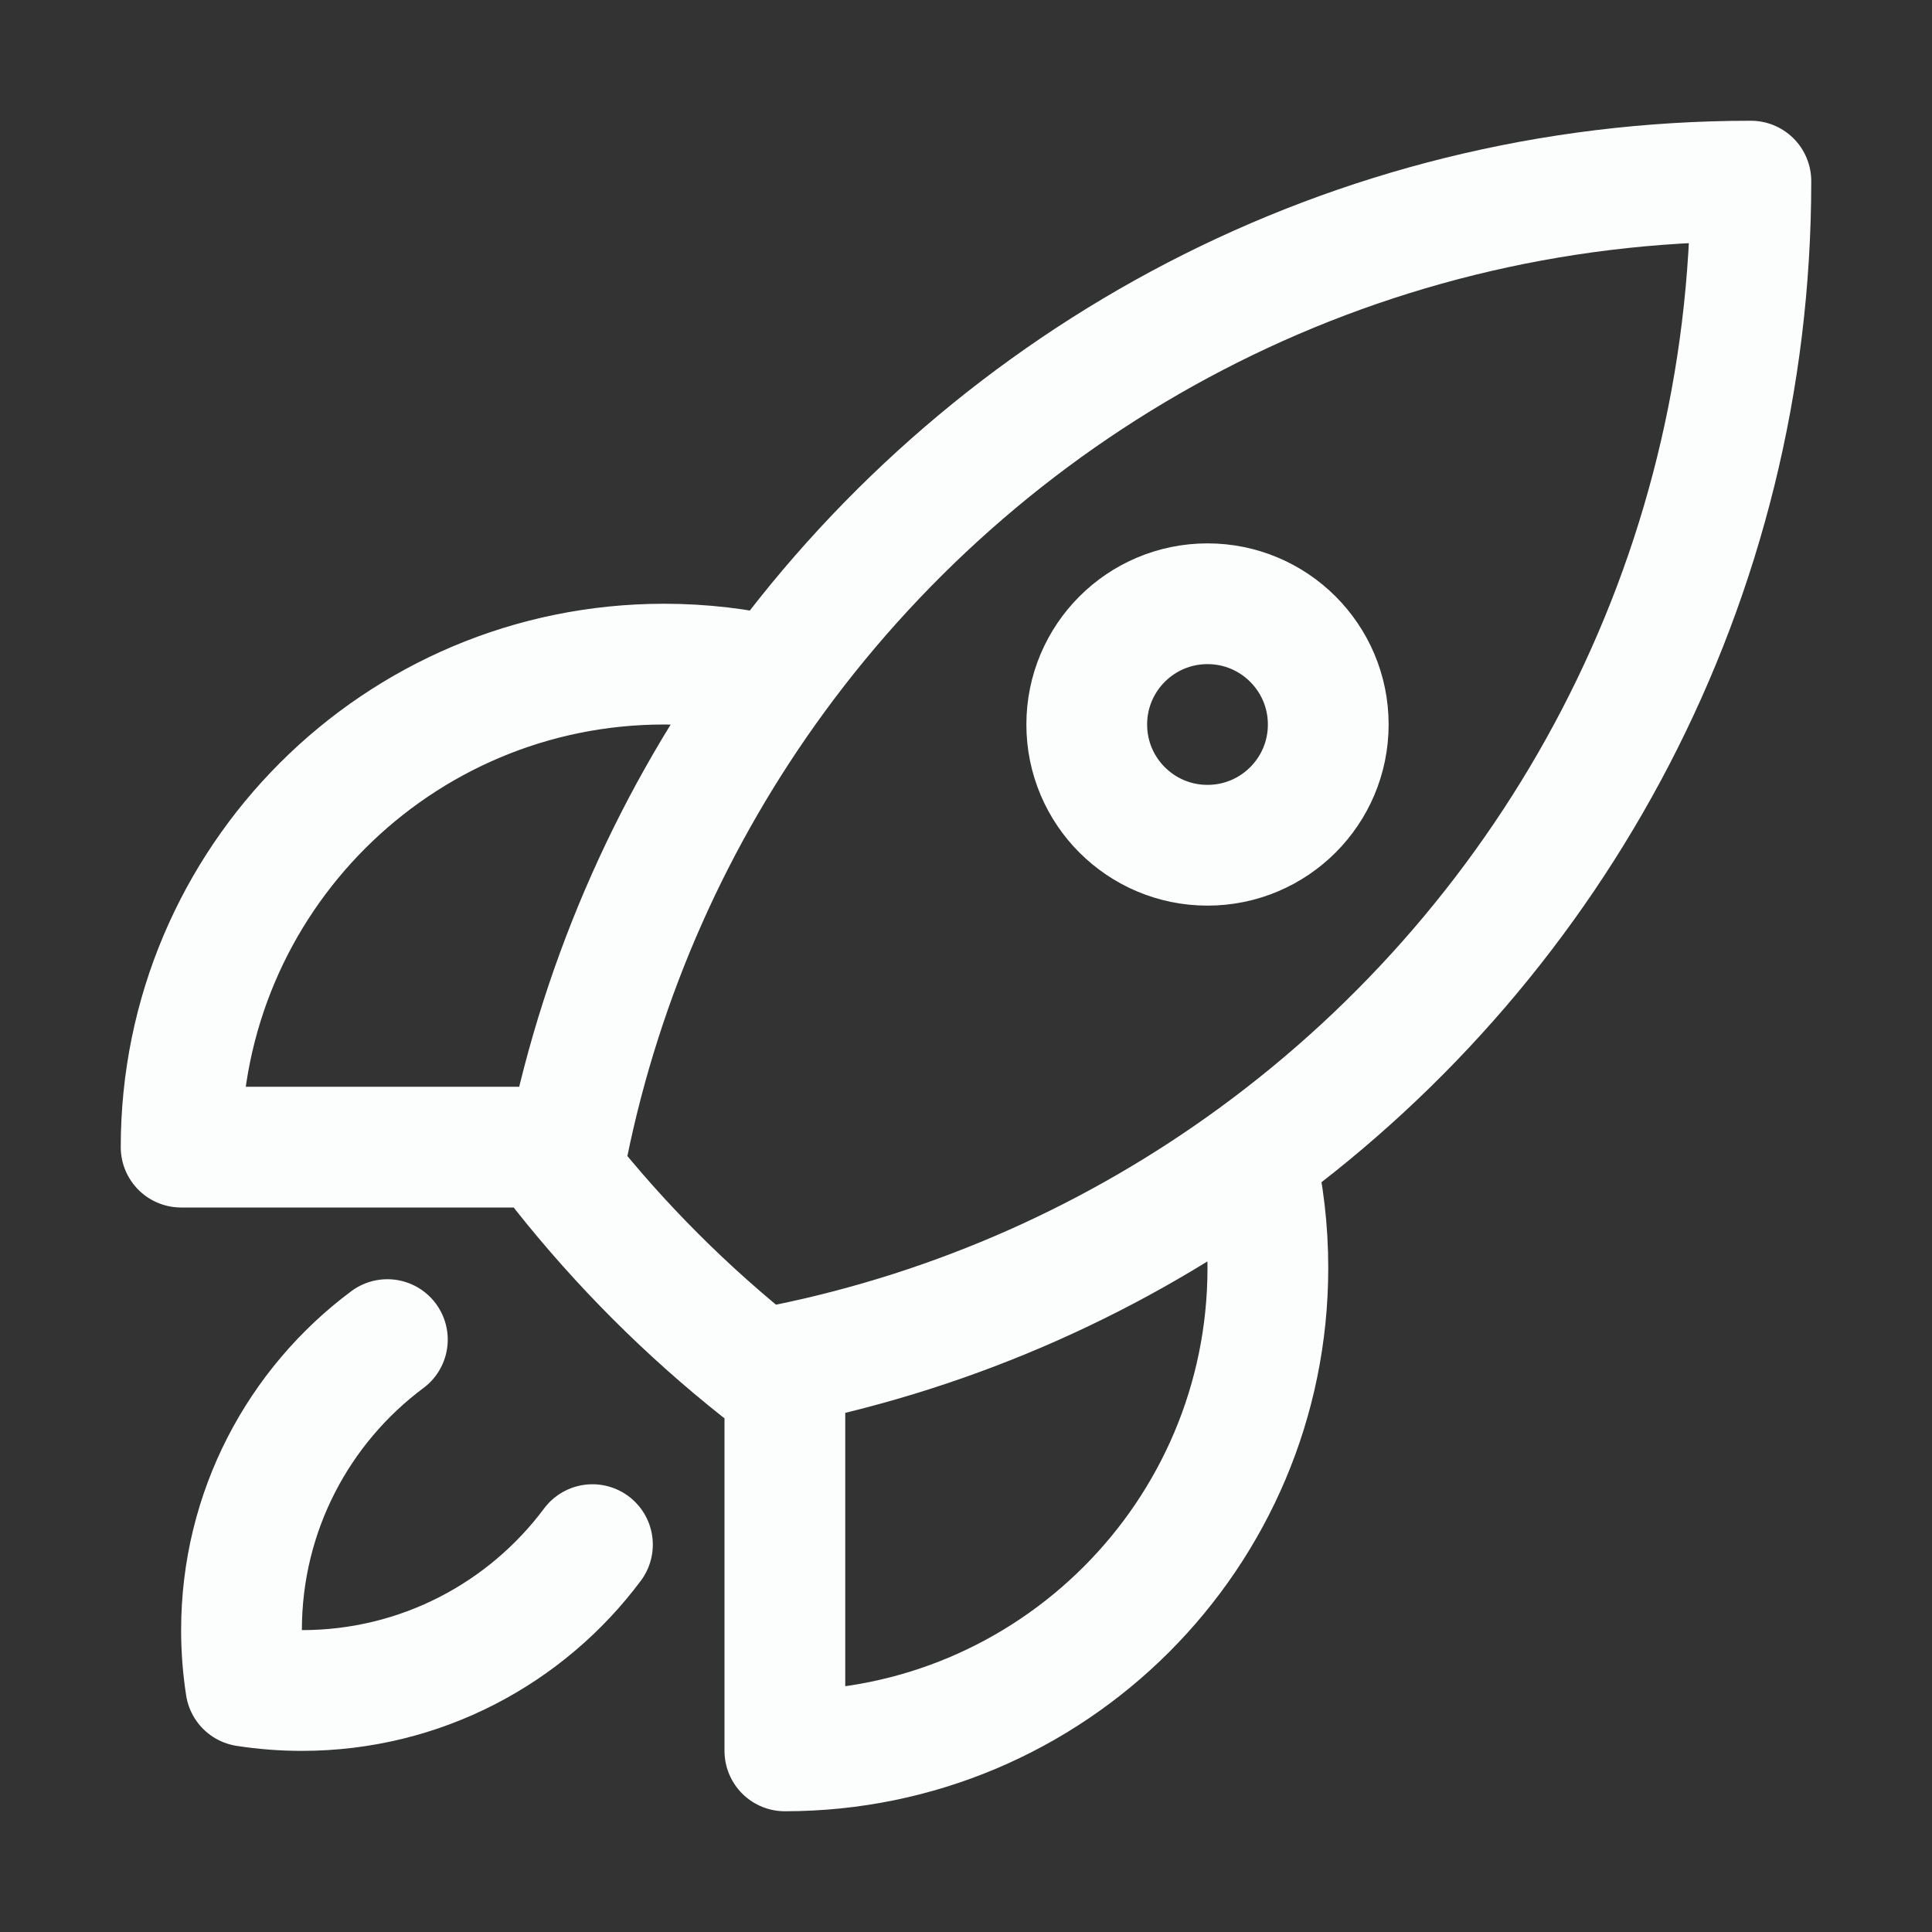 <svg width="48" height="48" viewBox="0 0 48 48" fill="none" xmlns="http://www.w3.org/2000/svg">
<rect x="0" y="0" width="48" height="48" fill="#333333" stroke="none"/>
<path d="M31.181 28.739C31.39 29.626 31.5 30.55 31.5 31.5C31.5 38.127 26.127 43.5 19.5 43.5V33.901M31.181 28.739C38.649 23.282 43.5 14.457 43.5 4.5C33.543 4.5 24.719 9.352 19.262 16.82M31.181 28.739C27.764 31.236 23.799 33.028 19.5 33.901M19.262 16.82C18.375 16.611 17.451 16.5 16.5 16.5C9.873 16.5 4.5 21.873 4.5 28.5H14.101M19.262 16.82C16.766 20.236 14.974 24.201 14.101 28.5M19.5 33.901C19.293 33.943 19.086 33.983 18.877 34.02C17.063 32.582 15.42 30.938 13.982 29.125C14.019 28.916 14.059 28.707 14.101 28.5M9.624 33.282C7.424 34.922 6 37.545 6 40.5C6 40.974 6.037 41.439 6.107 41.893C6.561 41.963 7.026 42 7.5 42C10.455 42 13.078 40.576 14.719 38.376M33 18C33 19.657 31.657 21 30 21C28.343 21 27 19.657 27 18C27 16.343 28.343 15 30 15C31.657 15 33 16.343 33 18Z" stroke="#FCFEFE" stroke-width="3" stroke-linecap="round" stroke-linejoin="round"/>
</svg>
